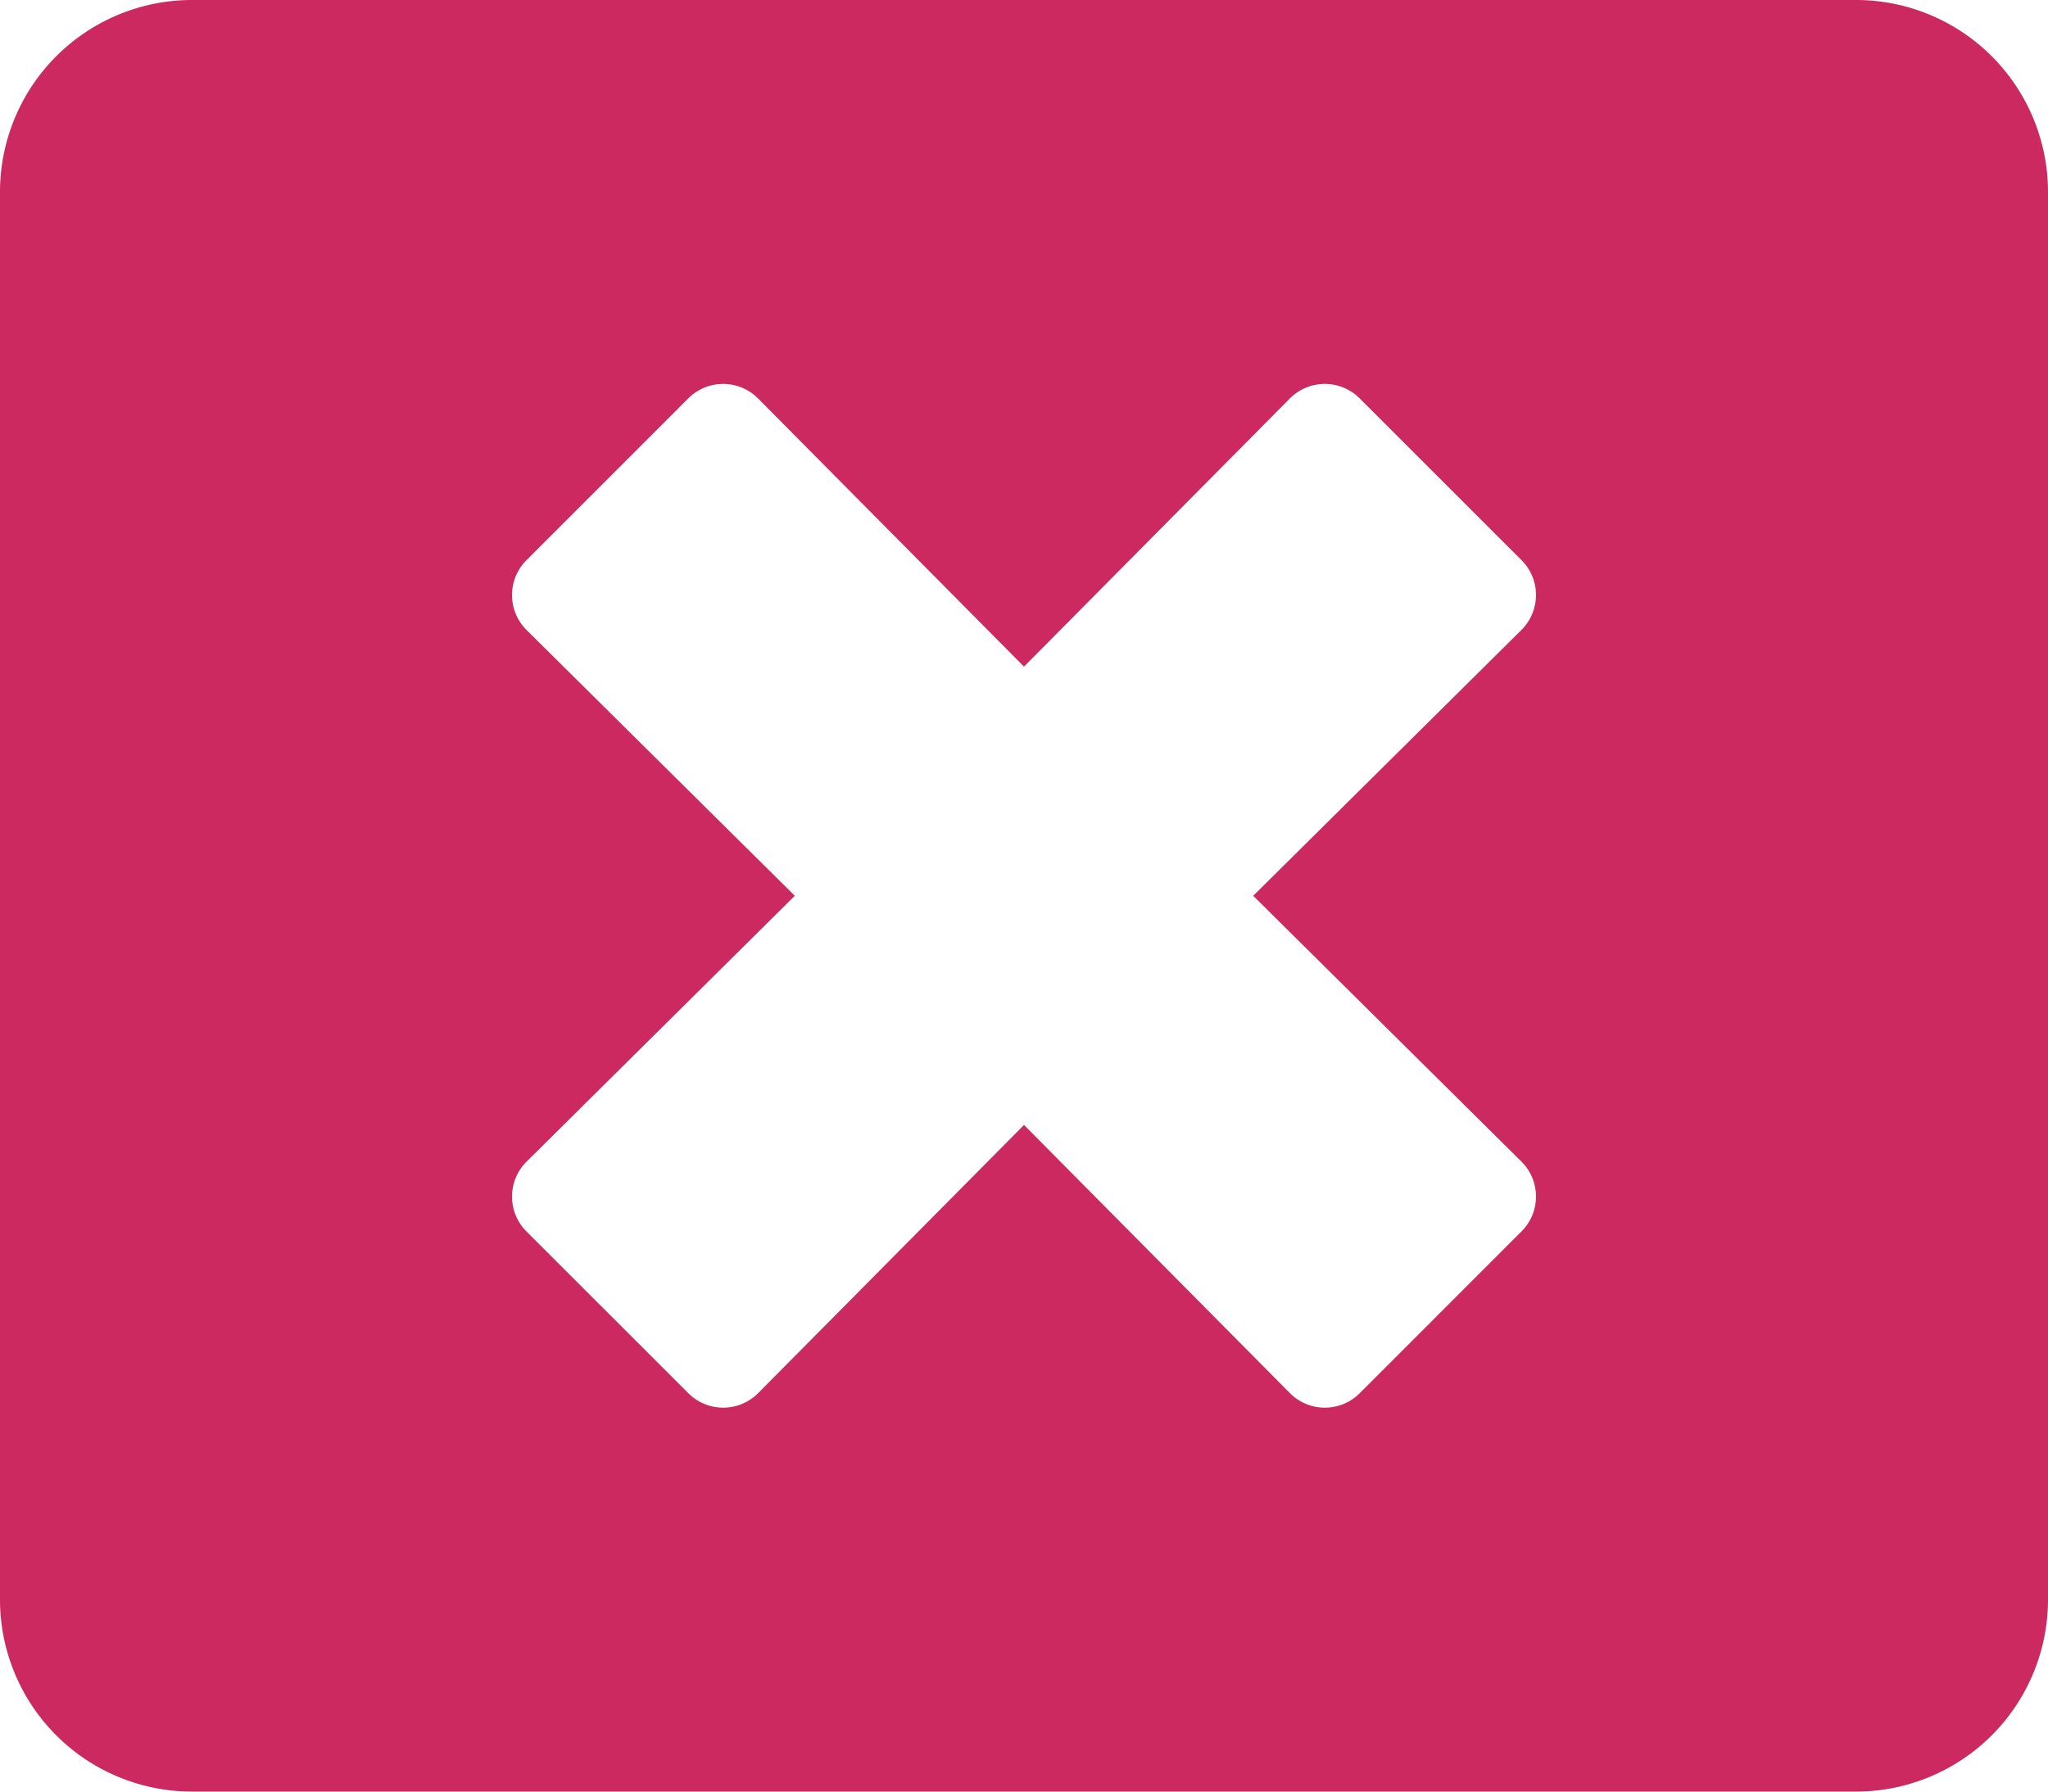 <svg xmlns="http://www.w3.org/2000/svg" width="36" height="31.5" viewBox="0 0 36 31.5">
  <path id="Icon_awesome-window-close" data-name="Icon awesome-window-close" d="M32.625,2.25H3.375A3.376,3.376,0,0,0,0,5.625v24.75A3.376,3.376,0,0,0,3.375,33.75h29.25A3.376,3.376,0,0,0,36,30.375V5.625A3.376,3.376,0,0,0,32.625,2.25ZM26.747,22.676a.866.866,0,0,1,0,1.223L23.9,26.747a.866.866,0,0,1-1.223,0L18,22.029l-4.676,4.718a.866.866,0,0,1-1.223,0L9.253,23.9a.866.866,0,0,1,0-1.223L13.971,18,9.253,13.324a.866.866,0,0,1,0-1.223L12.1,9.253a.866.866,0,0,1,1.223,0L18,13.971l4.676-4.718a.866.866,0,0,1,1.223,0L26.747,12.1a.866.866,0,0,1,0,1.223L22.029,18Z" transform="translate(0 -2.25)" fill="#cb2960"/>
</svg>
